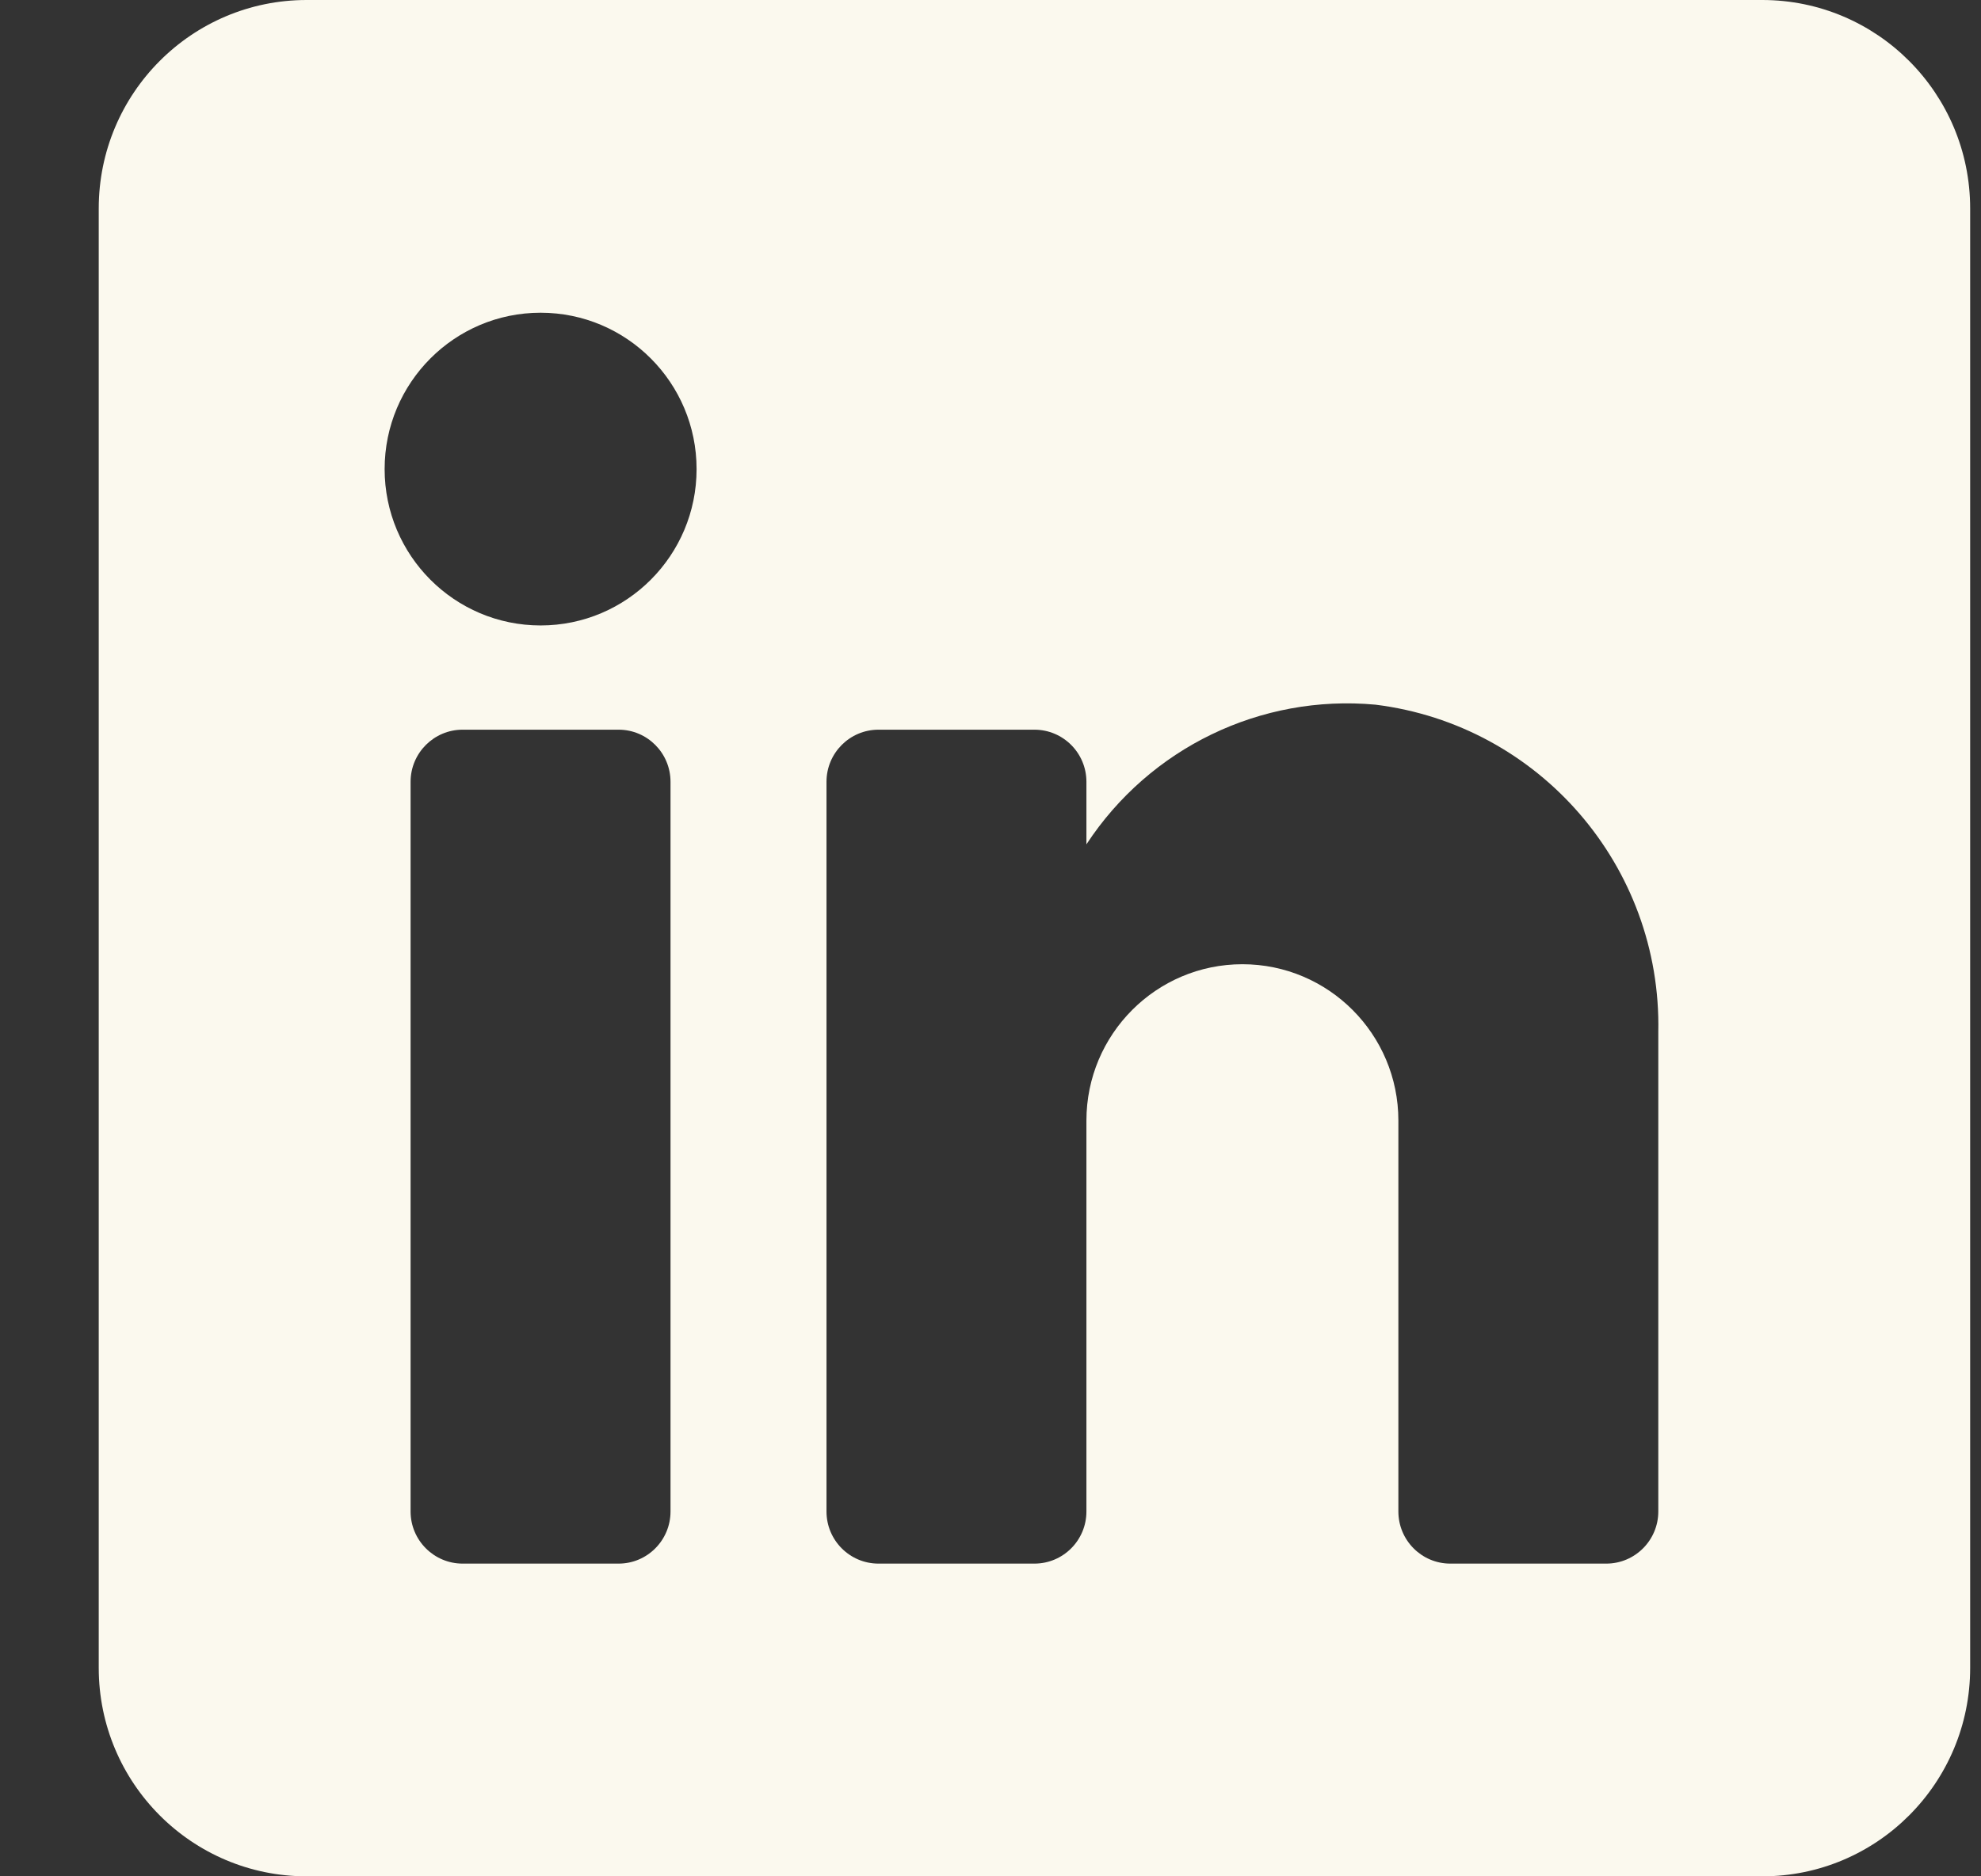 <svg width="19" height="18" viewBox="0 0 19 18" fill="none" xmlns="http://www.w3.org/2000/svg">
<rect x="0" y="0" width="19" height="18" fill="#333333" stroke="none"/>
<path fill-rule="evenodd" clip-rule="evenodd" d="M2.941 0H16.902C18.003 0 18.896 0.895 18.896 2V16C18.896 17.105 18.003 18 16.902 18H2.941C1.84 18 0.947 17.105 0.947 16V2C0.947 0.895 1.84 0 2.941 0ZM5.933 15C6.208 15 6.431 14.776 6.431 14.5V7.5C6.431 7.224 6.208 7 5.933 7H4.437C4.162 7 3.938 7.224 3.938 7.5V14.5C3.938 14.776 4.162 15 4.437 15H5.933ZM5.185 6C4.359 6 3.689 5.328 3.689 4.5C3.689 3.672 4.359 3 5.185 3C6.011 3 6.681 3.672 6.681 4.5C6.681 5.328 6.011 6 5.185 6ZM15.406 15C15.681 15 15.905 14.776 15.905 14.5V9.9C15.937 8.311 14.765 6.955 13.192 6.76C12.092 6.659 11.027 7.174 10.42 8.1V7.5C10.42 7.224 10.197 7 9.921 7H8.426C8.15 7 7.927 7.224 7.927 7.5V14.5C7.927 14.776 8.15 15 8.426 15H9.921C10.197 15 10.42 14.776 10.42 14.5V10.75C10.42 9.922 11.09 9.25 11.916 9.25C12.742 9.25 13.412 9.922 13.412 10.75V14.5C13.412 14.776 13.635 15 13.91 15H15.406Z" fill="#FBF9EE"/>
</svg>
